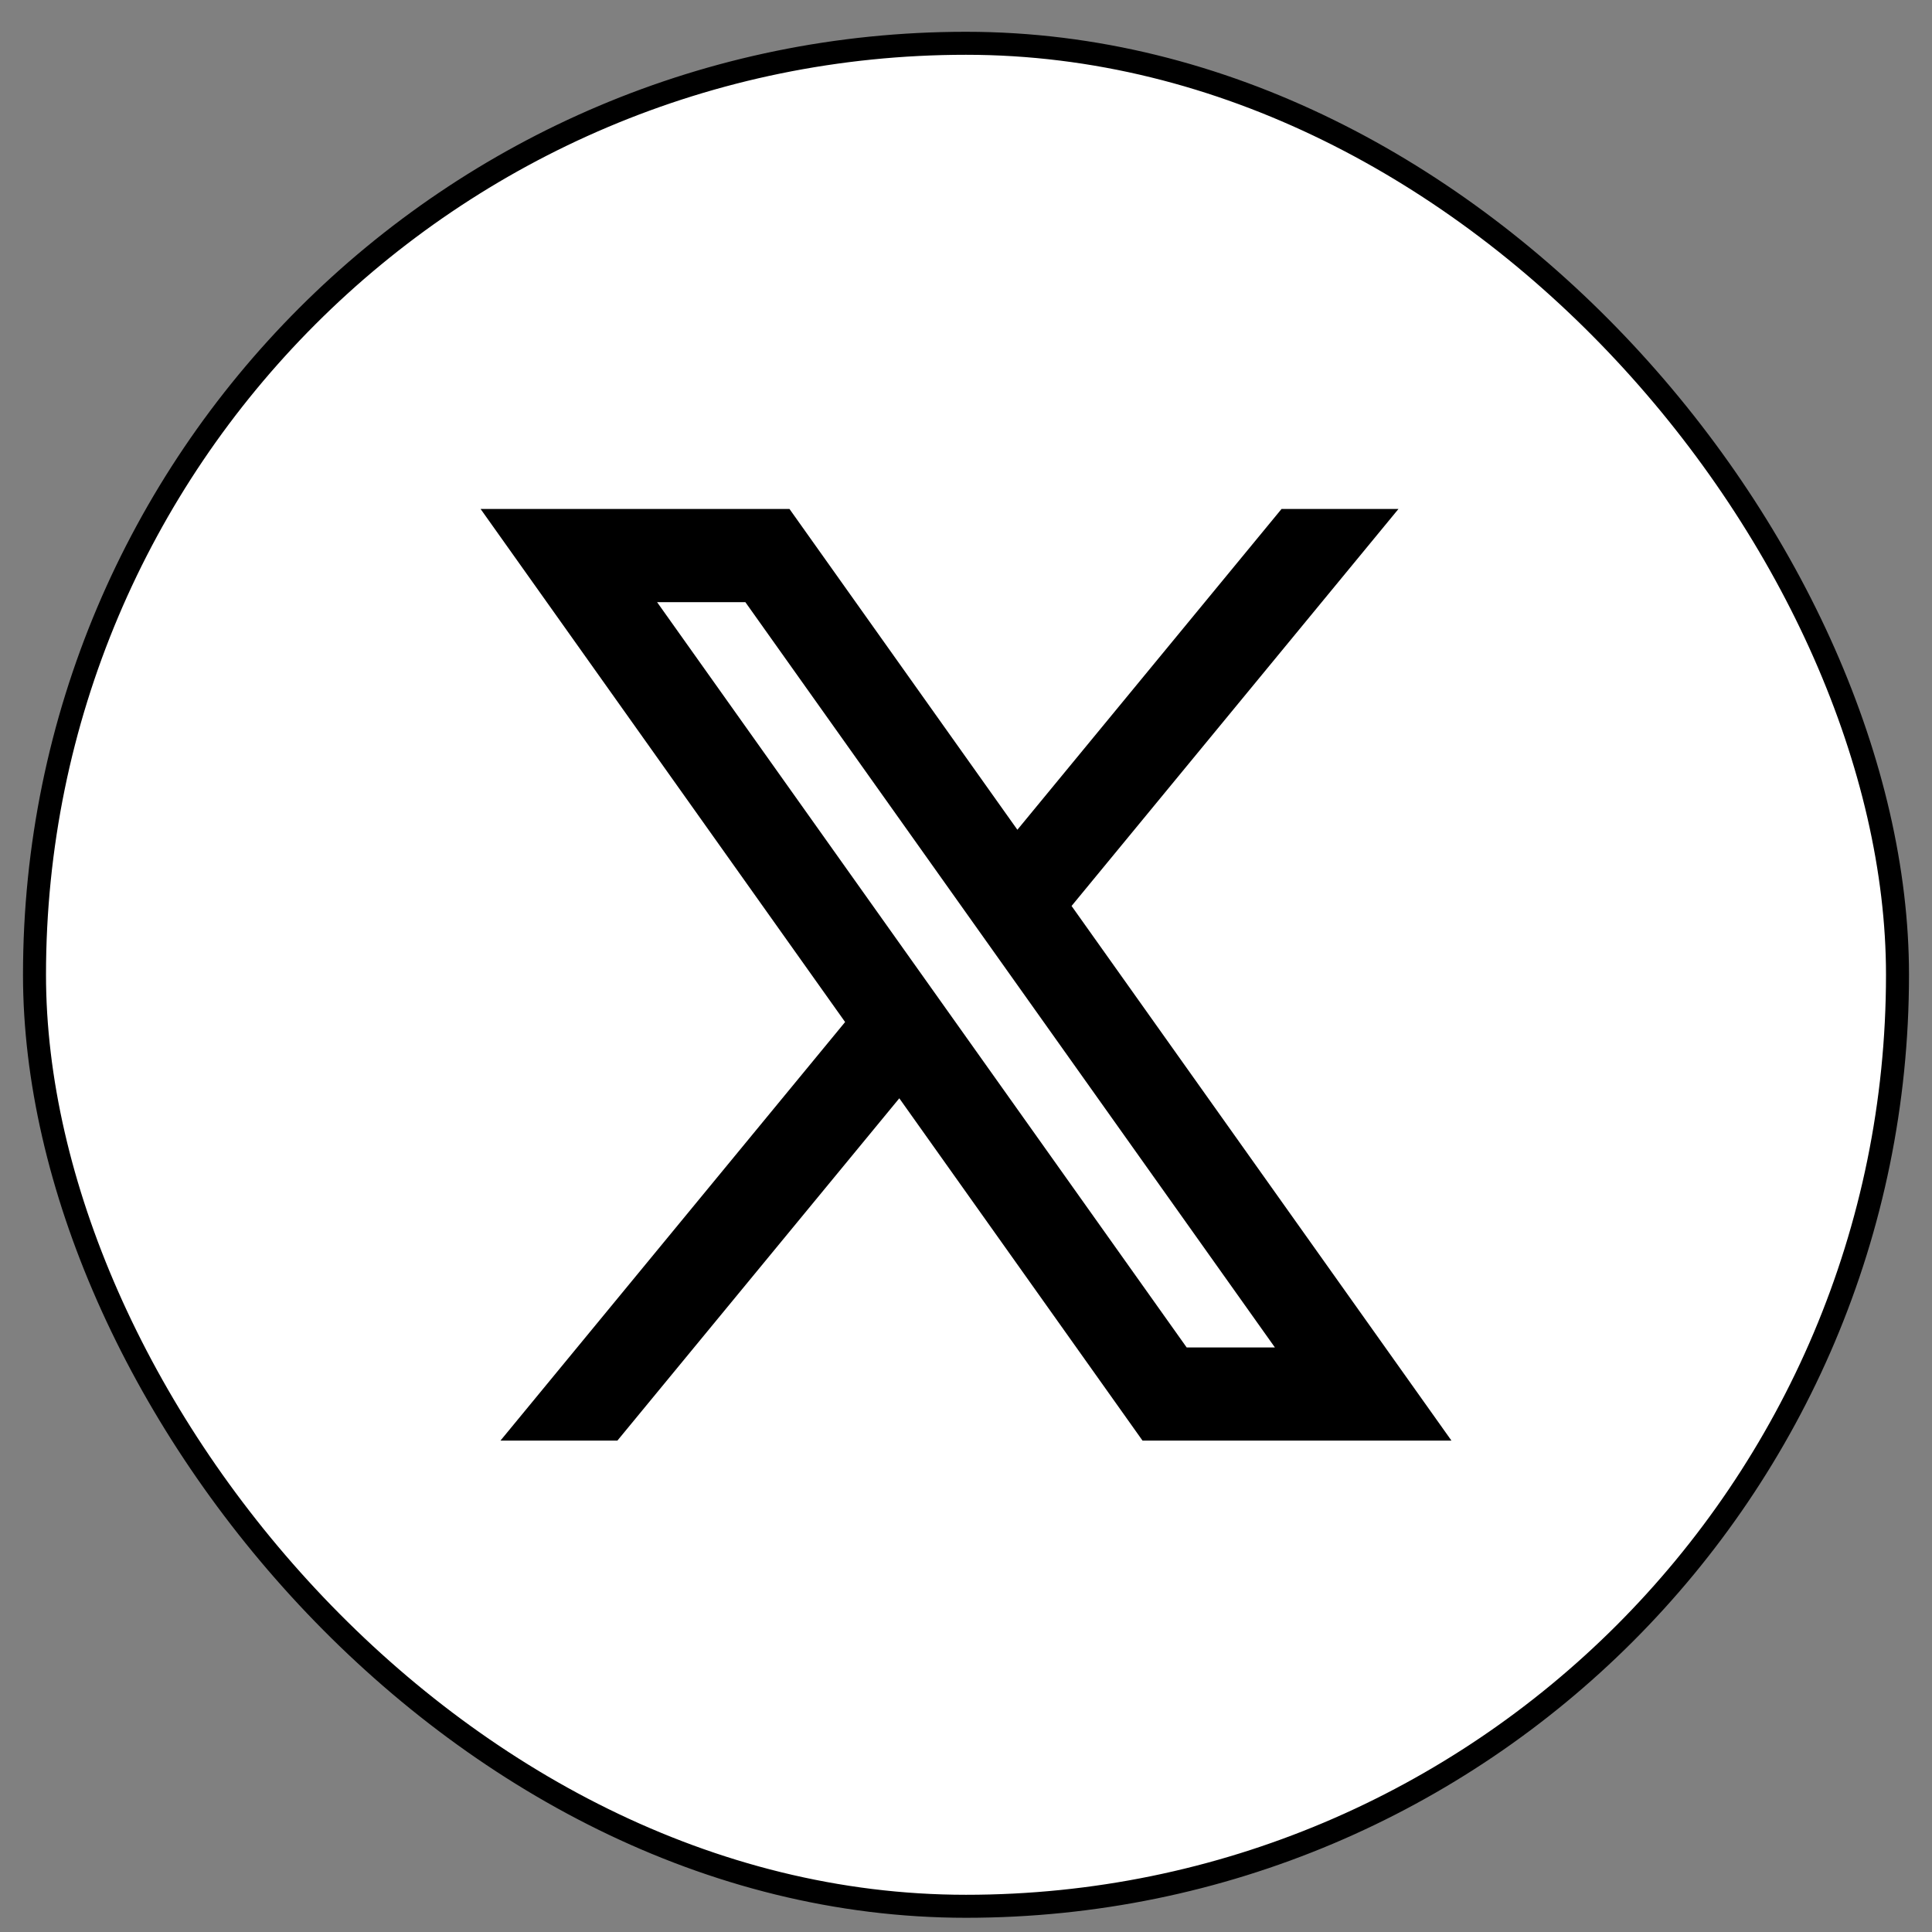 <svg width="42" height="42" viewBox="0 0 42 42" fill="none" xmlns="http://www.w3.org/2000/svg">
<rect x="0" y="0" width="42" height="42" fill="#808080" stroke="none"/>
<rect x="0.75" y="0.941" width="40.5" height="40.5" rx="20.25" fill="white"/>
<rect x="0.75" y="0.941" width="40.5" height="40.5" rx="20.25" stroke="black" stroke-width="0.5"/>
<path d="M17.163 11.065H10.448L18.372 22.218L10.88 31.317H13.422L19.55 23.876L24.837 31.317H31.553L23.295 19.695L30.401 11.065H27.859L22.117 18.038L17.163 11.065ZM25.797 29.292L14.285 13.091H16.204L27.715 29.292H25.797Z" fill="black"/>
</svg>
